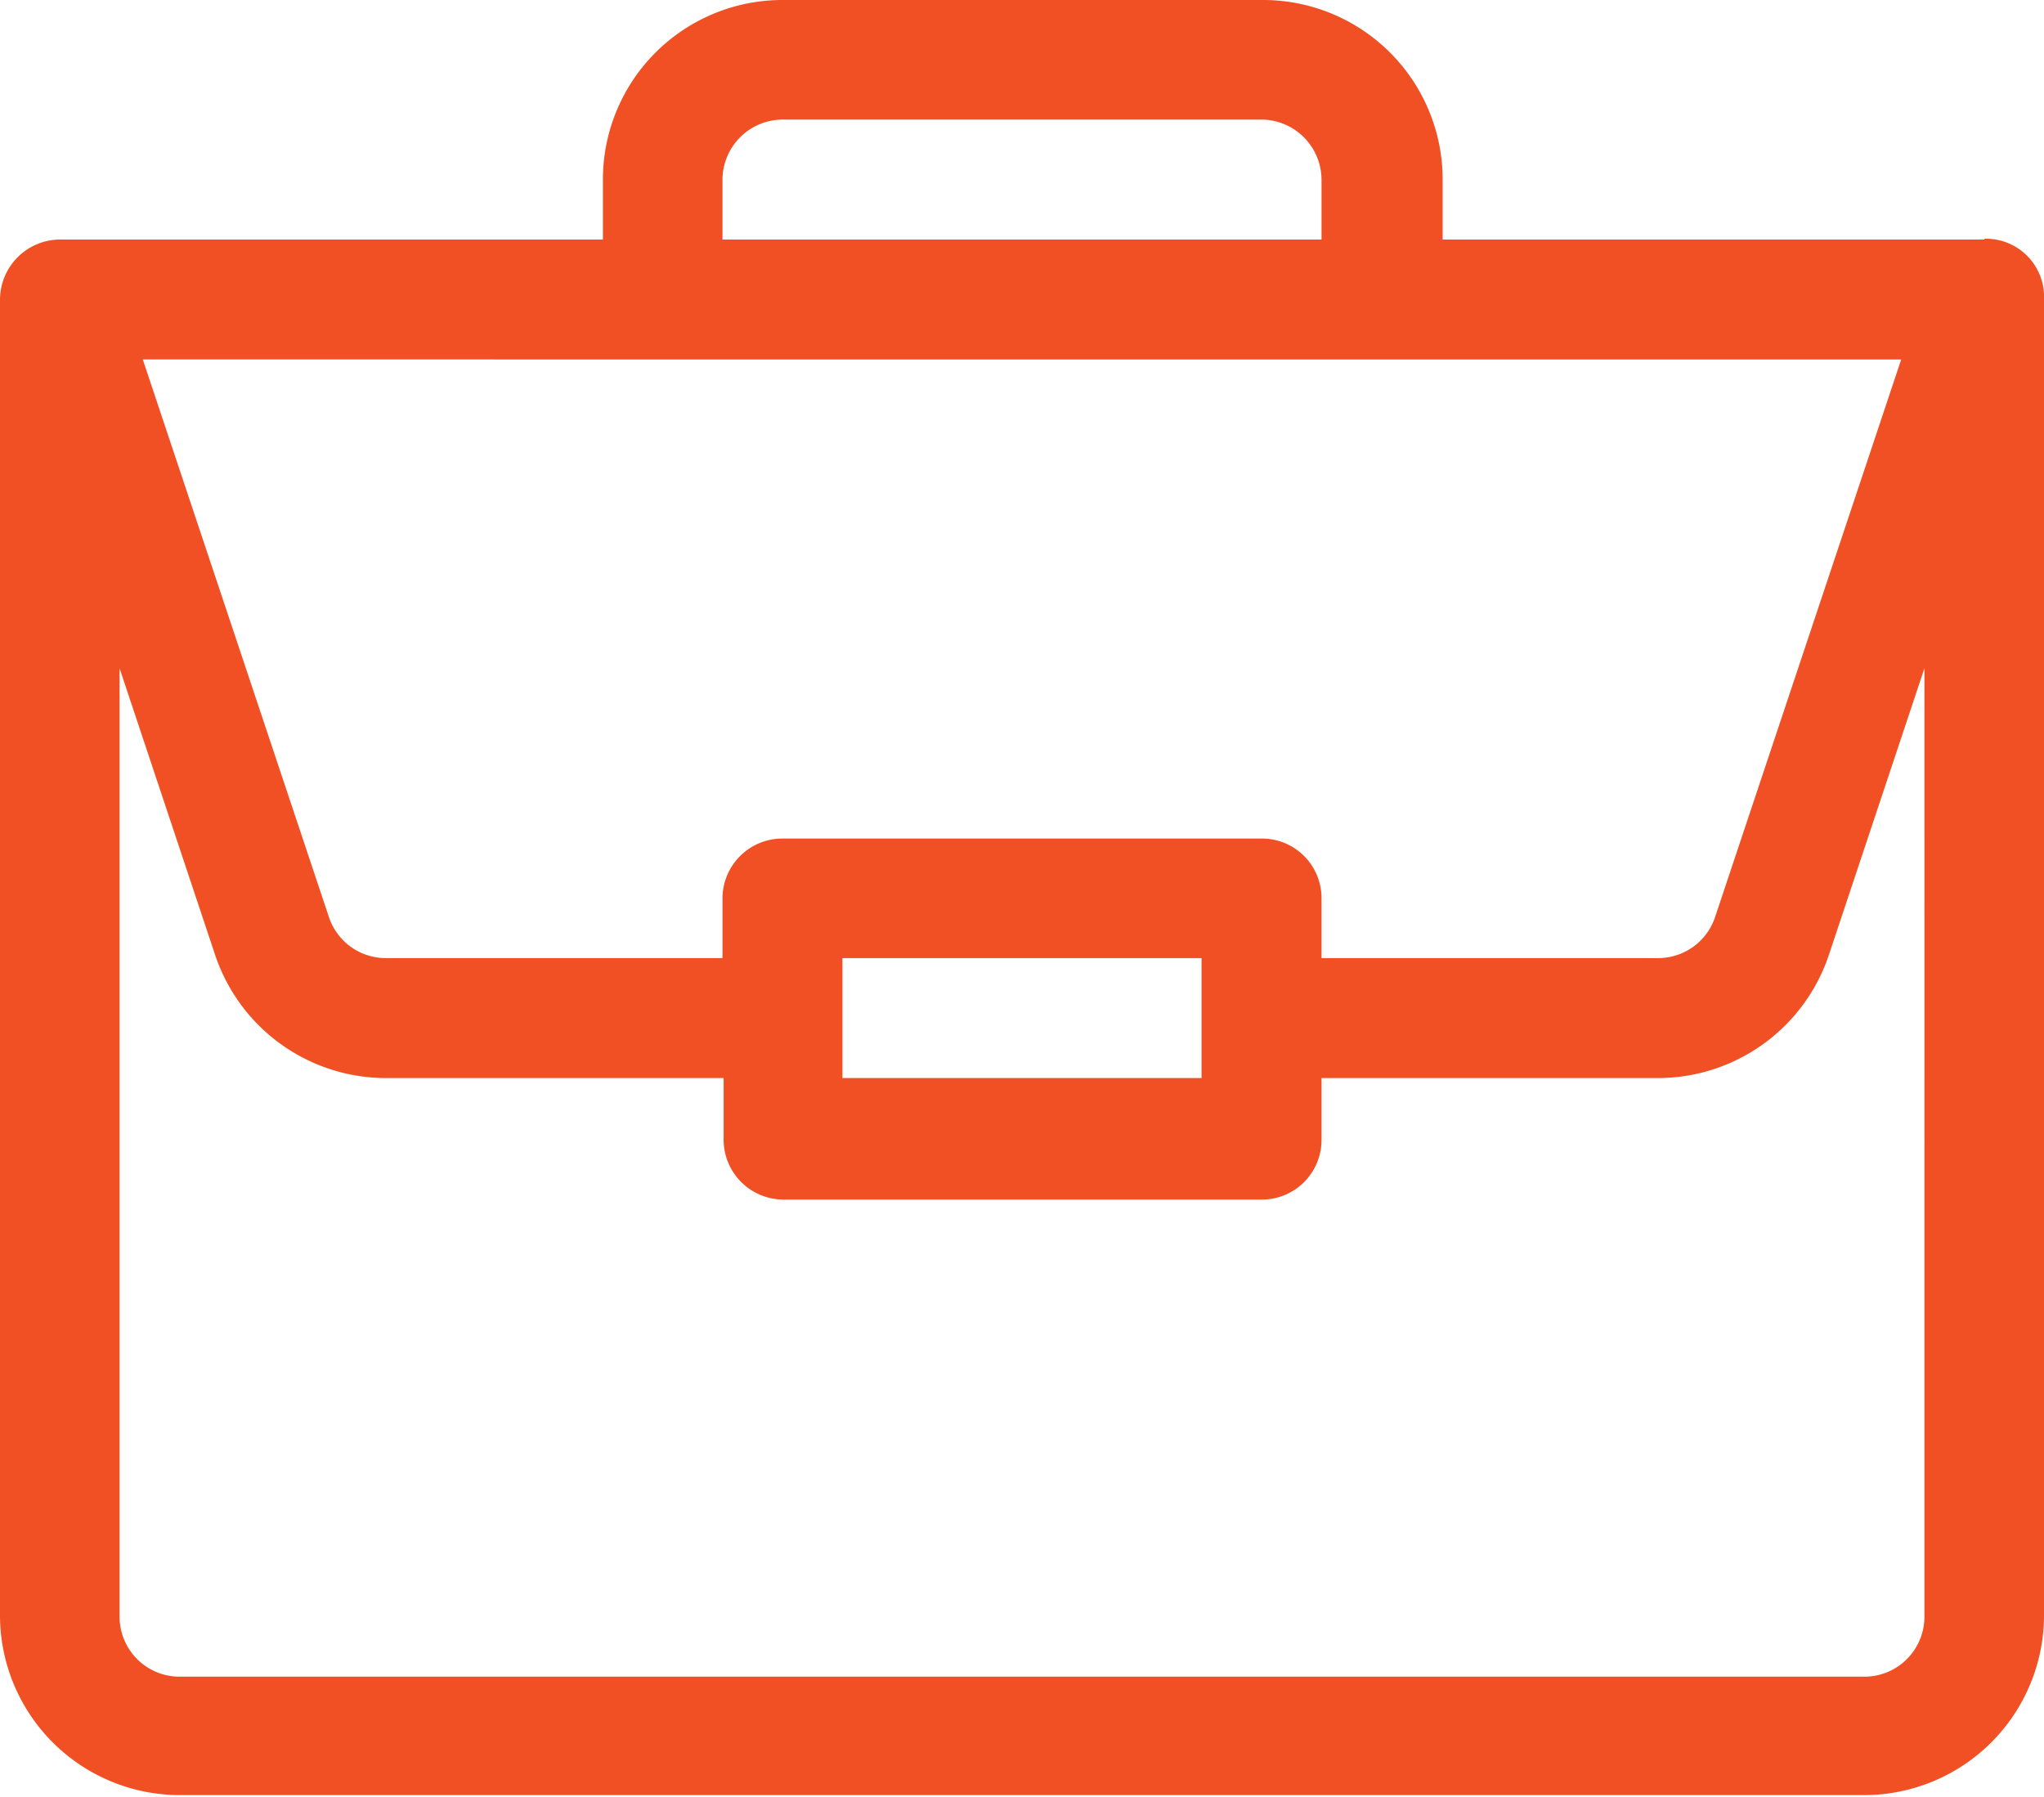 <svg viewBox="0 0 52.82 46.43" xmlns="http://www.w3.org/2000/svg"><path d="m51.28 6.19h-14v-1.55a4.64 4.64 0 0 0 -4.68-4.64h-12.38a4.64 4.64 0 0 0 -4.64 4.64v1.55h-14a1.56 1.56 0 0 0 -1.58 1.55v34a4.65 4.65 0 0 0 4.64 4.65h43.54a4.65 4.65 0 0 0 4.64-4.65v-34a1.5 1.5 0 0 0 -1.54-1.57m-32.61-1.53a1.56 1.56 0 0 1 1.55-1.55h12.38a1.56 1.56 0 0 1 1.55 1.55v1.55h-15.48zm30.46 4.65-4.81 14.41a1.55 1.55 0 0 1 -1.47 1.06h-8.7v-1.55a1.54 1.54 0 0 0 -1.55-1.54h-12.38a1.55 1.55 0 0 0 -1.55 1.54v1.55h-8.67a1.55 1.55 0 0 1 -1.5-1.06l-4.81-14.41zm-18.08 18.57h-9.28v-3.1h9.28zm18.68 13.92a1.55 1.55 0 0 1 -1.55 1.55h-43.54a1.55 1.55 0 0 1 -1.55-1.55v-24.51l2.47 7.41a4.66 4.66 0 0 0 4.44 3.18h8.7v1.54a1.55 1.55 0 0 0 1.52 1.6h12.38a1.54 1.54 0 0 0 1.55-1.55v-1.59h8.7a4.66 4.66 0 0 0 4.41-3.18l2.47-7.41z" fill="#f05023"/></svg>
